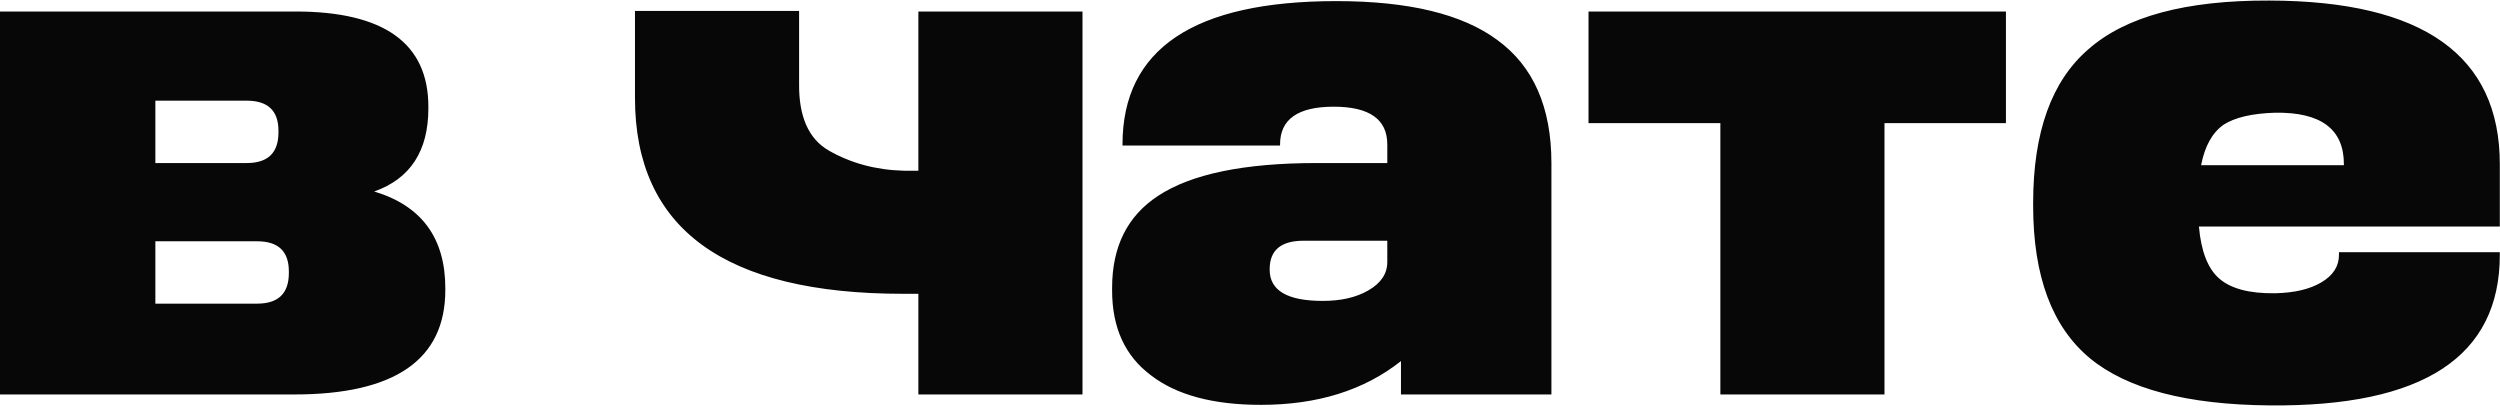 <?xml version="1.0" encoding="UTF-8"?> <svg xmlns="http://www.w3.org/2000/svg" width="754" height="123" viewBox="0 0 754 123" fill="none"><path opacity="0.97" d="M112.859 57.754C127.159 62.044 134.309 71.779 134.309 86.959V87.454C134.309 108.464 119.129 118.969 88.769 118.969H-0.001L-0.001 3.469H89.099C115.829 3.469 129.194 13.039 129.194 32.179V32.674C129.194 45.544 123.749 53.904 112.859 57.754ZM46.859 30.364V49.174H74.414C80.794 49.174 83.984 46.094 83.984 39.934V39.439C83.984 33.389 80.794 30.364 74.414 30.364H46.859ZM87.119 81.844C87.119 75.794 83.929 72.769 77.549 72.769H46.859L46.859 91.579H77.549C83.929 91.579 87.119 88.499 87.119 82.339V81.844ZM272.524 51.484H276.979V3.469H326.479V118.969H276.979V88.609H272.359C218.459 88.609 191.509 68.919 191.509 29.539V3.304H241.009V25.249C240.899 35.149 243.869 41.859 249.919 45.379C256.629 49.229 264.164 51.264 272.524 51.484ZM403.062 0.334C424.842 0.334 441.012 4.239 451.572 12.049C462.462 19.969 467.907 32.344 467.907 49.174V118.969H422.532V108.904C411.422 117.704 397.342 122.104 380.292 122.104C365.882 122.104 354.827 119.134 347.127 113.194C339.317 107.364 335.412 98.839 335.412 87.619V86.794C335.412 74.364 340.032 65.124 349.272 59.074C359.282 52.474 375.232 49.174 397.122 49.174H418.407V43.564C418.407 35.974 413.017 32.179 402.237 32.179C391.457 32.179 386.067 35.974 386.067 43.564V43.894H338.547V43.564C338.547 14.744 360.052 0.334 403.062 0.334ZM398.937 90.754C404.437 90.754 409.002 89.709 412.632 87.619C416.482 85.419 418.407 82.559 418.407 79.039V72.604H393.162C386.342 72.604 382.932 75.464 382.932 81.184V81.349C382.932 87.619 388.267 90.754 398.937 90.754ZM604.991 37.129H568.361V118.969H518.861V37.129H479.096V3.469H604.991V37.129ZM684.477 0.169C730.787 0.279 753.942 16.724 753.942 49.504V68.314H663.192C663.852 75.794 665.887 81.019 669.297 83.989C672.817 87.069 678.427 88.554 686.127 88.444C691.957 88.334 696.632 87.234 700.152 85.144C703.672 83.054 705.432 80.304 705.432 76.894V76.069H753.942V76.894C753.942 107.584 730.787 122.709 684.477 122.269C659.617 122.049 641.577 117.319 630.357 108.079C618.917 98.619 613.197 83.274 613.197 62.044V61.219C613.197 39.879 618.752 24.424 629.862 14.854C641.082 4.954 659.287 0.059 684.477 0.169ZM706.917 49.834V49.504C706.917 38.944 699.987 33.774 686.127 33.994C679.197 34.214 674.027 35.424 670.617 37.624C667.207 40.044 664.952 44.114 663.852 49.834H706.917Z" fill="black"></path></svg> 